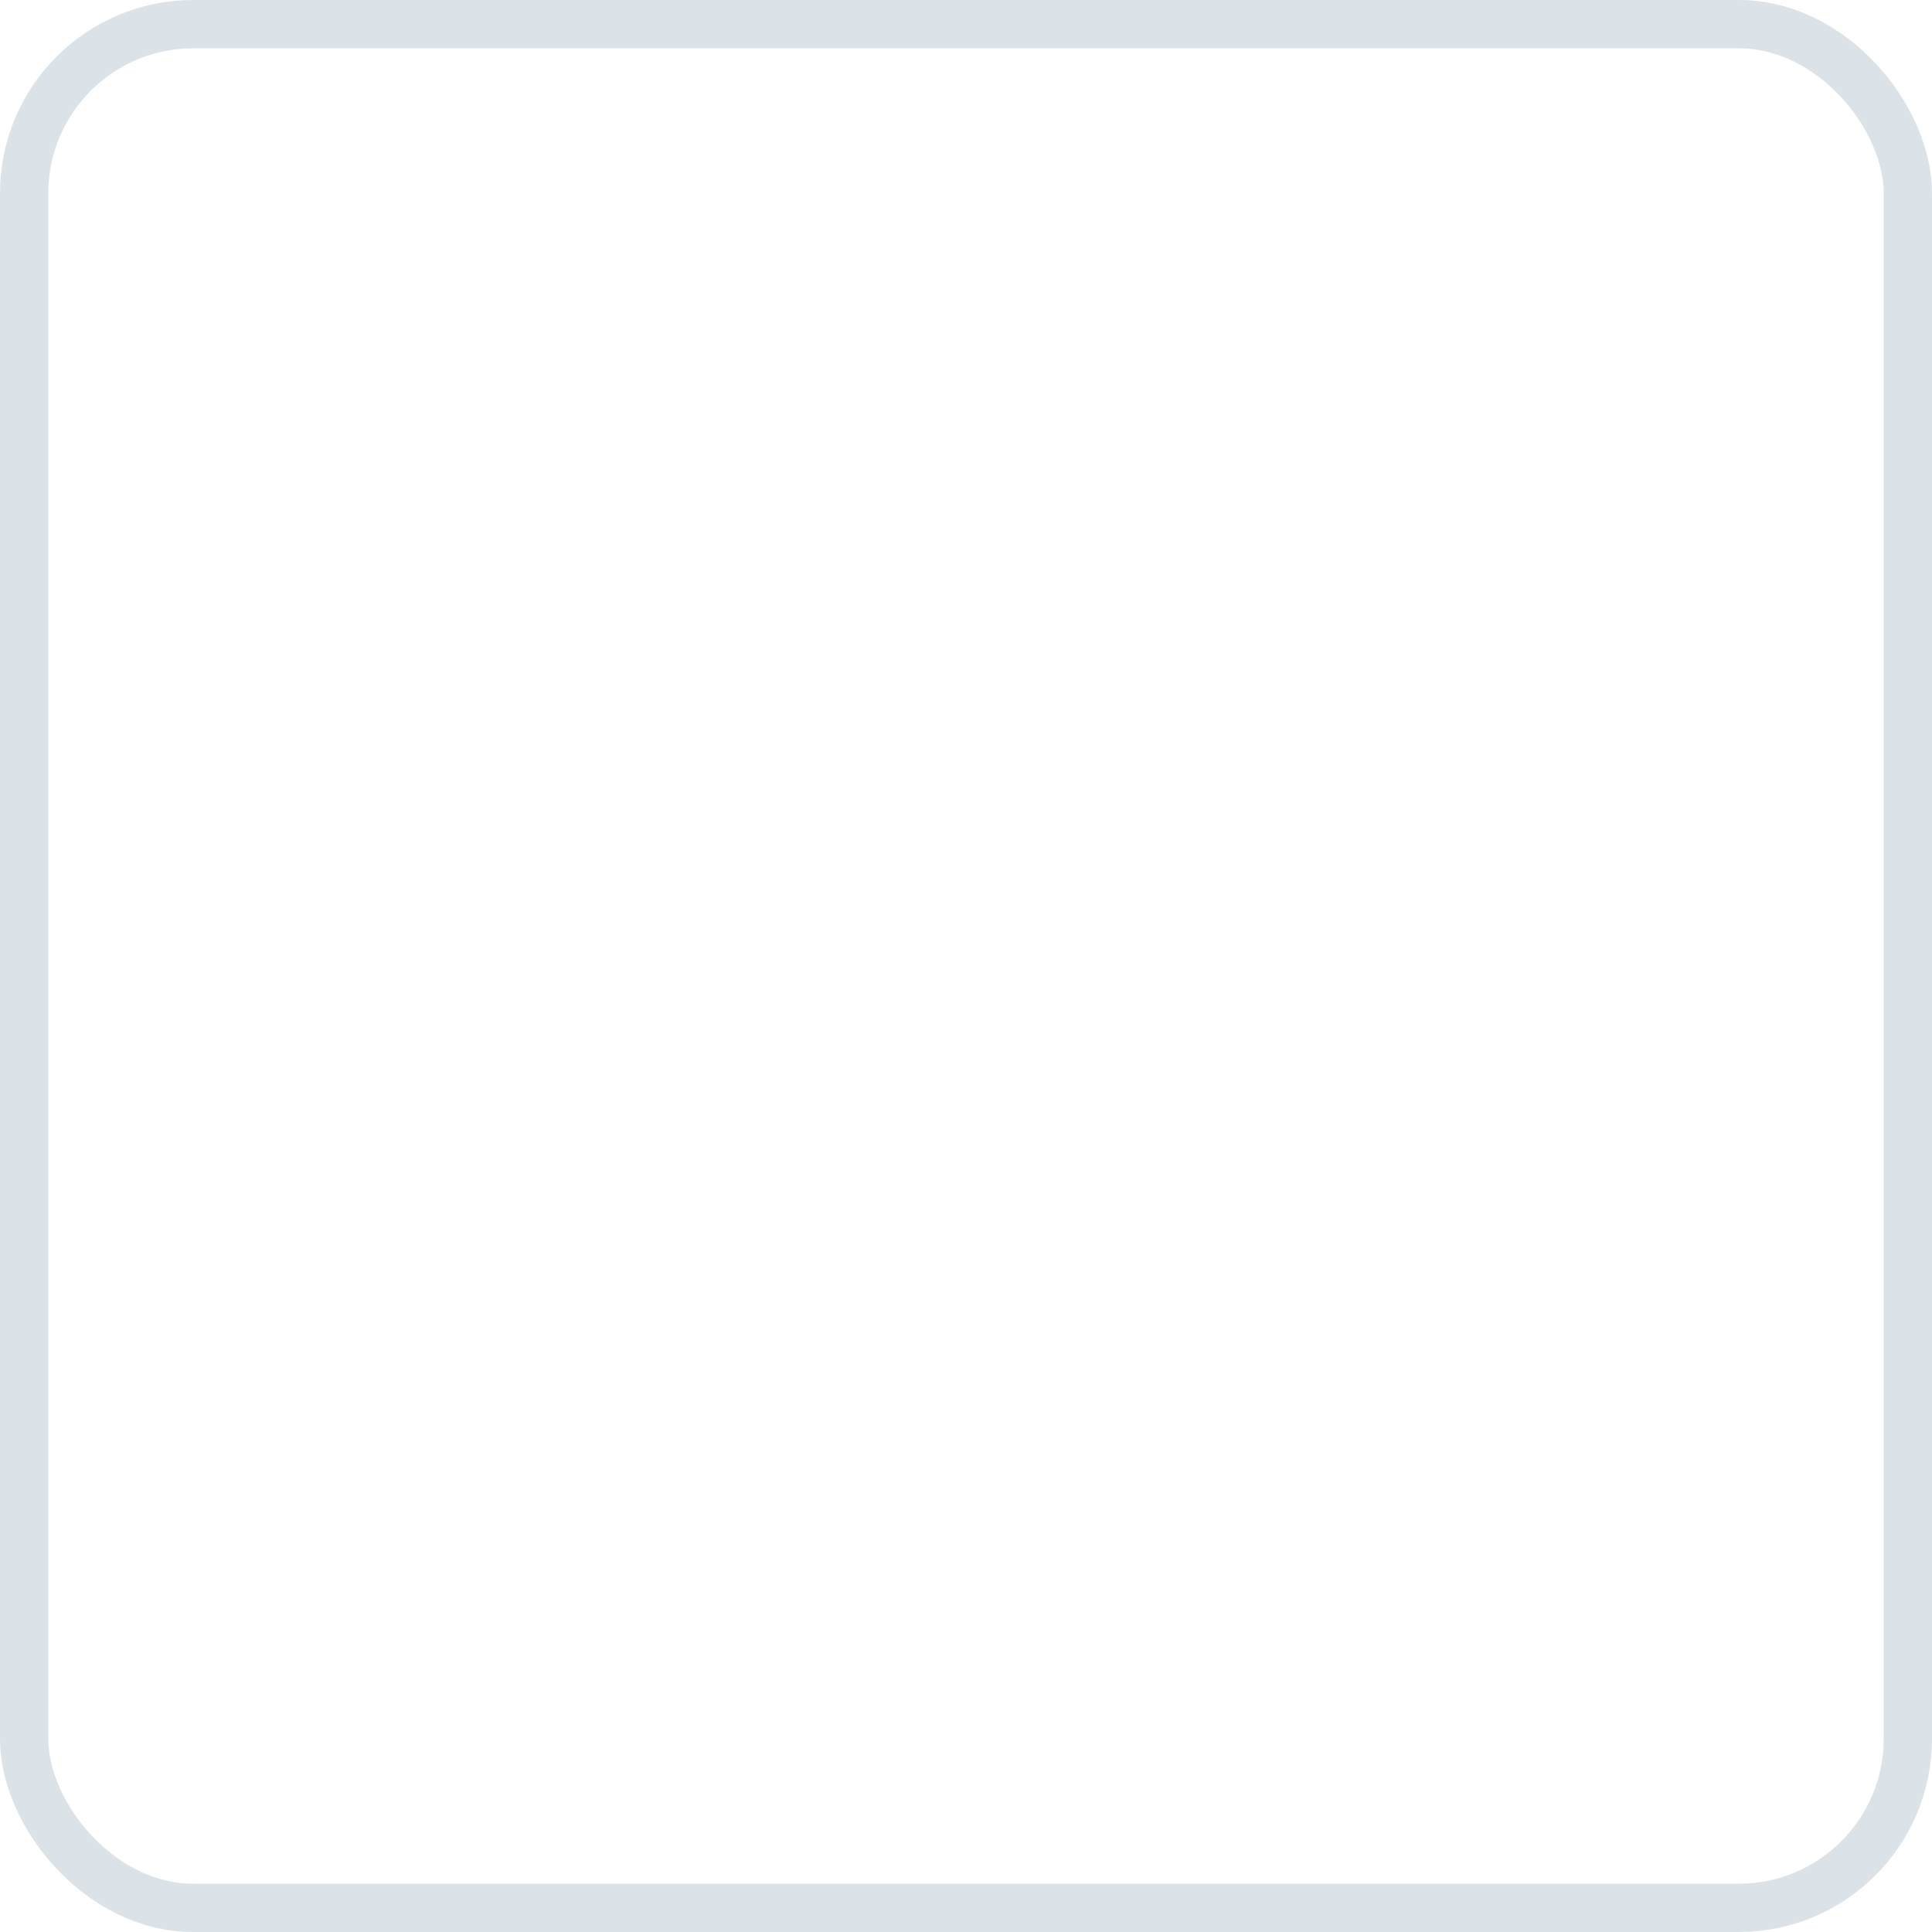 <svg width="40" height="40" viewBox="0 0 40 40" fill="none" xmlns="http://www.w3.org/2000/svg">
<g clip-path="url(#clip0_3153_31398)">
<rect width="40" height="40" rx="4" fill="white"/>
<g clip-path="url(#clip1_3153_31398)" filter="url(#filter0_dddd_3153_31398)">
<path d="M14 28.415V19.703L11.364 17.231L9 15.859V26.878C9 27.729 9.672 28.415 10.5 28.415H14Z" fill="#4285F4"/>
<path d="M26 28.415H29.5C30.33 28.415 31 27.726 31 26.878V15.859L28.323 17.43L26 19.703V28.415Z" fill="#34A853"/>
<path d="M13.999 19.701L13.641 16.297L13.999 13.039L19.999 17.651L25.999 13.039L26.401 16.121L25.999 19.701L19.999 24.314L13.999 19.701Z" fill="#EA4335"/>
<path d="M26 13.042V19.704L31 15.86V13.81C31 11.909 28.883 10.825 27.4 11.966L26 13.042Z" fill="#FBBC04"/>
<path d="M9 15.861L11.3 17.628L14 19.704V13.042L12.6 11.966C11.115 10.825 9 11.909 9 13.81V15.861Z" fill="#C5221F"/>
</g>
</g>
<rect x="0.5" y="0.5" width="39" height="39" rx="3.5" stroke="#DBE3E8"/>
<defs>
<filter id="filter0_dddd_3153_31398" x="3" y="10.5" width="34" height="39" filterUnits="userSpaceOnUse" color-interpolation-filters="sRGB">
<feFlood flood-opacity="0" result="BackgroundImageFix"/>
<feColorMatrix in="SourceAlpha" type="matrix" values="0 0 0 0 0 0 0 0 0 0 0 0 0 0 0 0 0 0 127 0" result="hardAlpha"/>
<feOffset dy="1"/>
<feGaussianBlur stdDeviation="1"/>
<feColorMatrix type="matrix" values="0 0 0 0 0 0 0 0 0 0 0 0 0 0 0 0 0 0 0.1 0"/>
<feBlend mode="normal" in2="BackgroundImageFix" result="effect1_dropShadow_3153_31398"/>
<feColorMatrix in="SourceAlpha" type="matrix" values="0 0 0 0 0 0 0 0 0 0 0 0 0 0 0 0 0 0 127 0" result="hardAlpha"/>
<feOffset dy="4"/>
<feGaussianBlur stdDeviation="2"/>
<feColorMatrix type="matrix" values="0 0 0 0 0 0 0 0 0 0 0 0 0 0 0 0 0 0 0.09 0"/>
<feBlend mode="normal" in2="effect1_dropShadow_3153_31398" result="effect2_dropShadow_3153_31398"/>
<feColorMatrix in="SourceAlpha" type="matrix" values="0 0 0 0 0 0 0 0 0 0 0 0 0 0 0 0 0 0 127 0" result="hardAlpha"/>
<feOffset dy="8"/>
<feGaussianBlur stdDeviation="2.5"/>
<feColorMatrix type="matrix" values="0 0 0 0 0 0 0 0 0 0 0 0 0 0 0 0 0 0 0.05 0"/>
<feBlend mode="normal" in2="effect2_dropShadow_3153_31398" result="effect3_dropShadow_3153_31398"/>
<feColorMatrix in="SourceAlpha" type="matrix" values="0 0 0 0 0 0 0 0 0 0 0 0 0 0 0 0 0 0 127 0" result="hardAlpha"/>
<feOffset dy="15"/>
<feGaussianBlur stdDeviation="3"/>
<feColorMatrix type="matrix" values="0 0 0 0 0 0 0 0 0 0 0 0 0 0 0 0 0 0 0.01 0"/>
<feBlend mode="normal" in2="effect3_dropShadow_3153_31398" result="effect4_dropShadow_3153_31398"/>
<feBlend mode="normal" in="SourceGraphic" in2="effect4_dropShadow_3153_31398" result="shape"/>
</filter>
<clipPath id="clip0_3153_31398">
<rect width="40" height="40" rx="4" fill="white"/>
</clipPath>
<clipPath id="clip1_3153_31398">
<rect width="22" height="17" fill="white" transform="translate(9 11.5)"/>
</clipPath>
</defs>
</svg>
